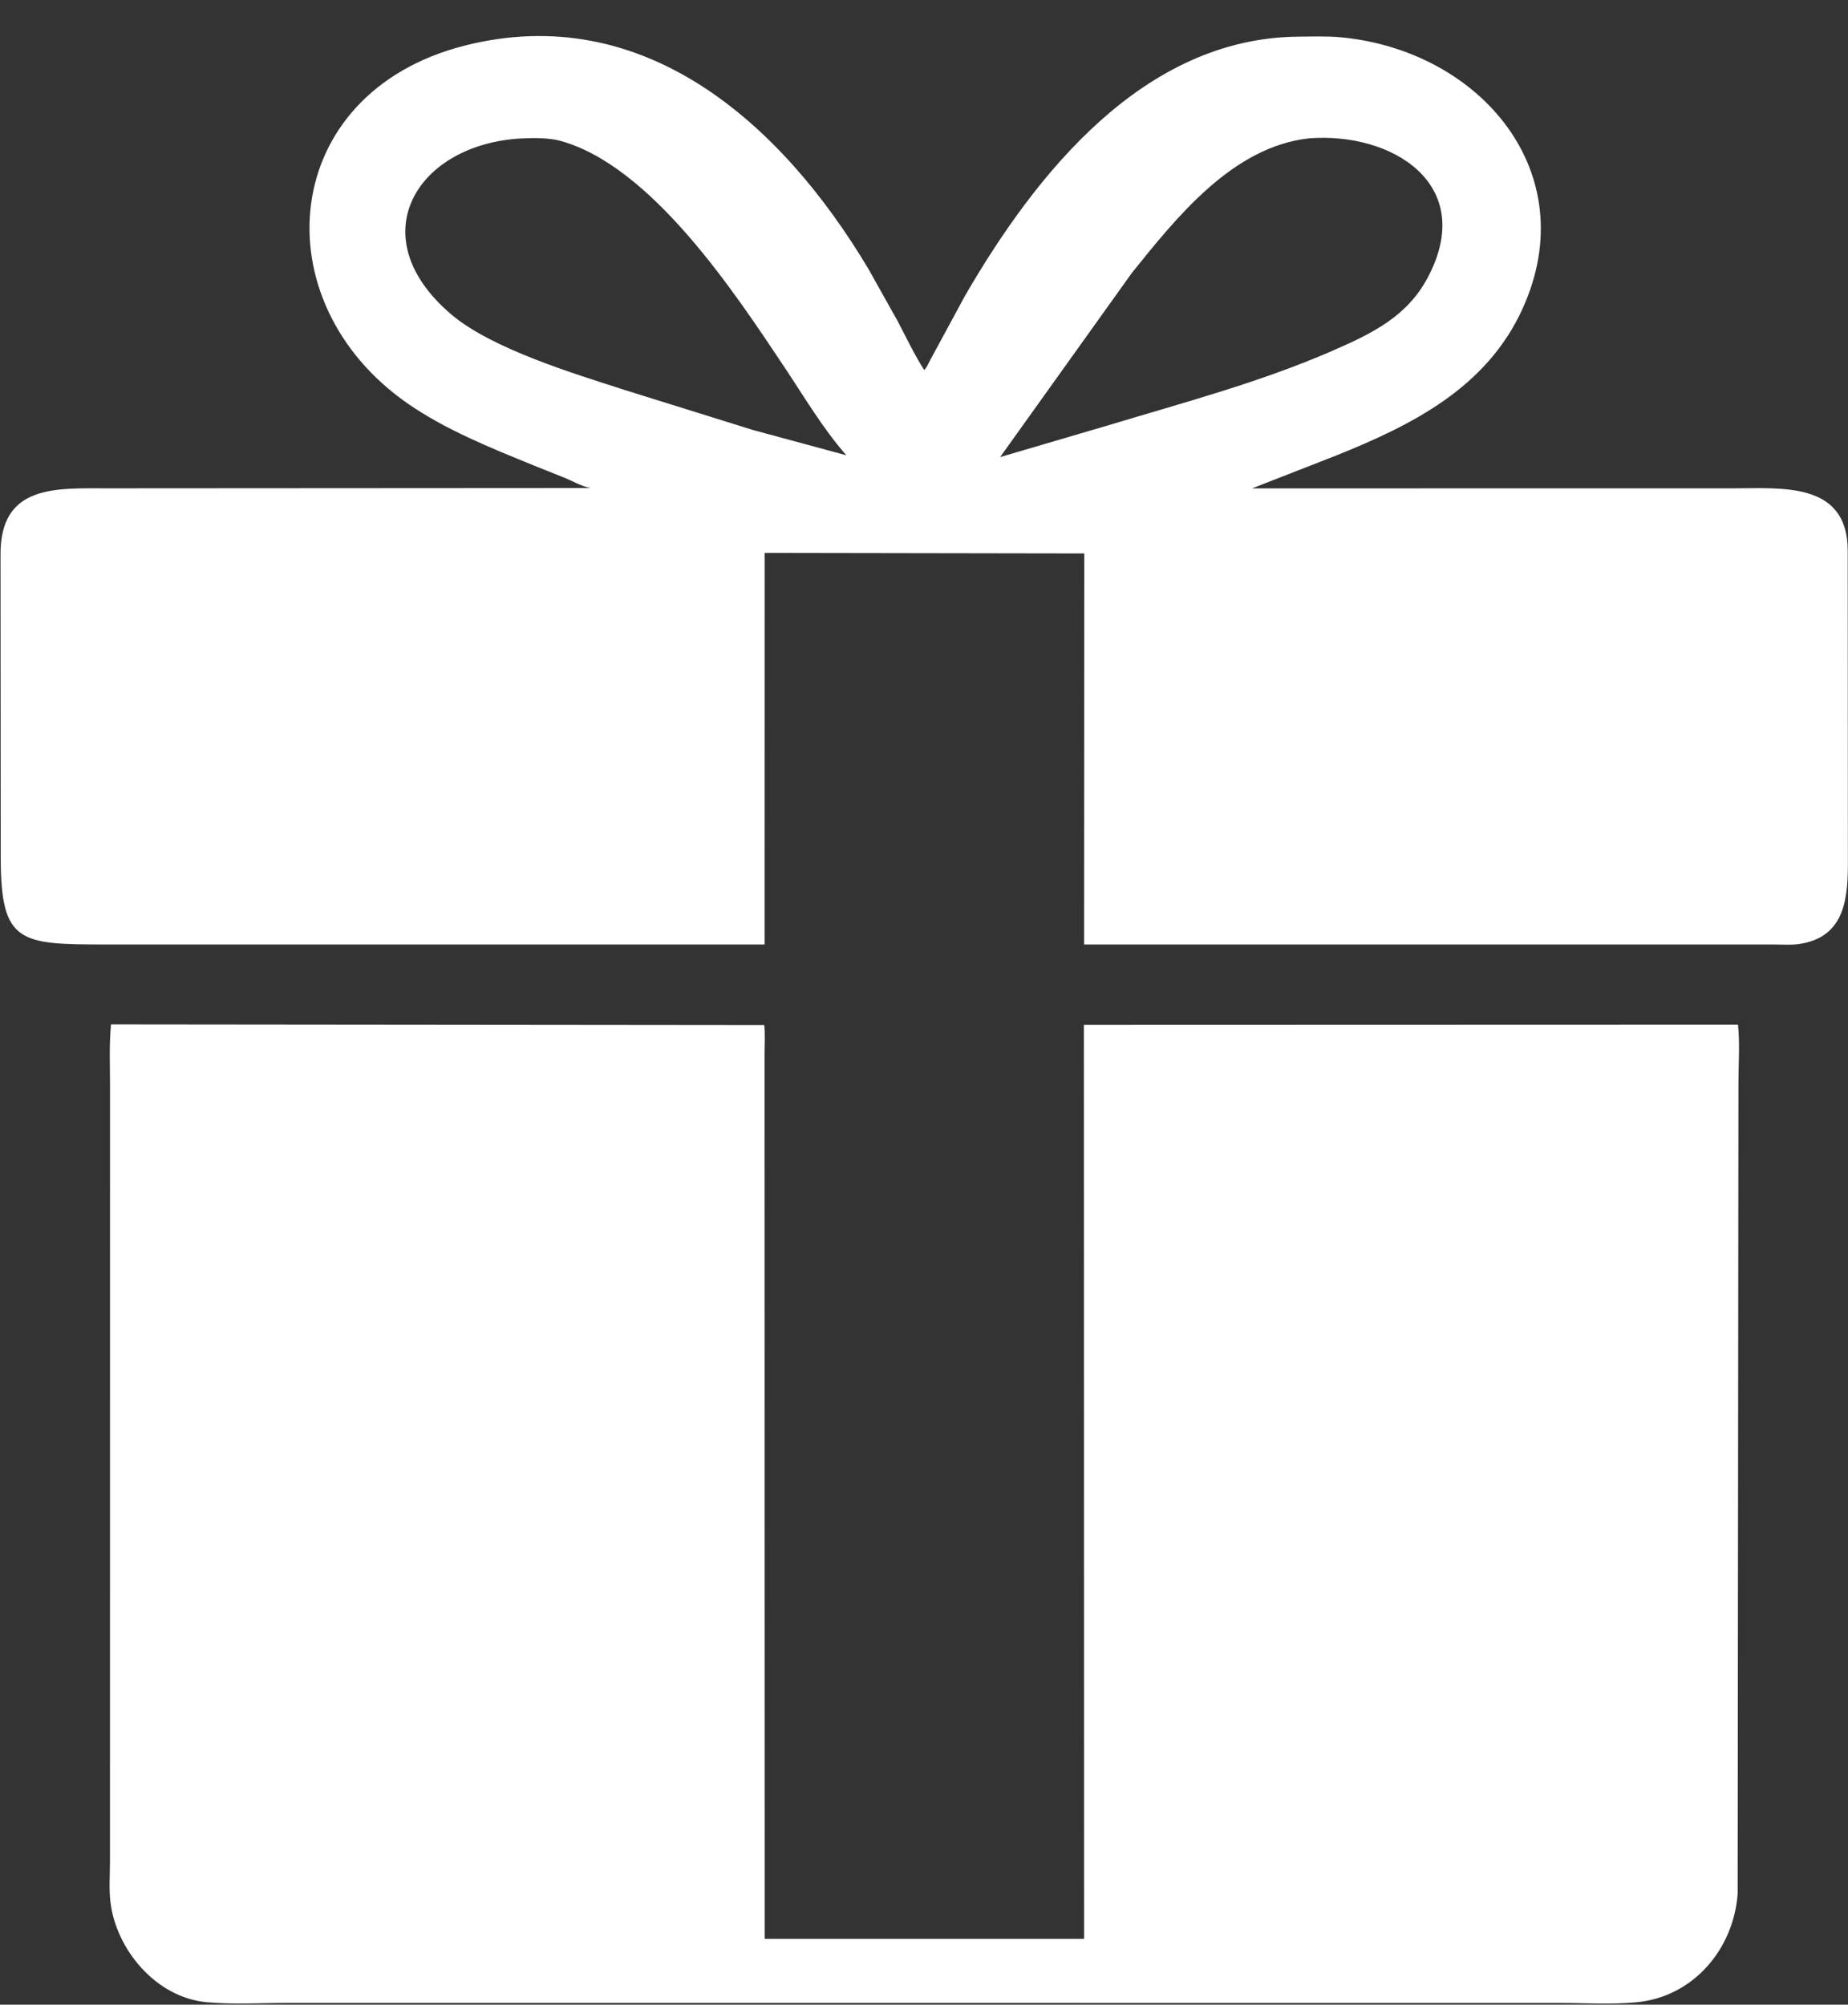 <?xml version="1.0" encoding="UTF-8" standalone="no"?><svg xmlns="http://www.w3.org/2000/svg" xmlns:xlink="http://www.w3.org/1999/xlink" display="block" fill="#ffffff" height="2005.8" preserveAspectRatio="xMidYMid meet" version="1" viewBox="98.9 4.0 1849.3 2005.8" width="1849.3" zoomAndPan="magnify"><rect x="98.9" y="4.0" width="1849.3" height="2005.8" fill="#333333" stroke="none"/><g id="change1_1"><path d="M 716.5 949.006 L 205.842 949.018 C 118.287 948.973 99.687 948.171 99.625 861.556 L 99.426 559.174 C 98.915 488.342 155.16 492.616 207.302 492.602 L 690.048 492.311 C 680.708 490.746 671.438 485.003 662.519 481.497 L 631.992 469.286 C 589.7 452.044 544.916 434.05 507.227 407.977 C 359.437 305.735 377.385 97.218 563.53 49.735 C 742.697 4.033 881.042 127.044 968.114 273.421 L 997.379 325.649 C 1005.9 341.946 1013.86 358.729 1023.74 374.256 C 1026.33 371.722 1027.9 367.741 1029.62 364.532 L 1064.57 299.986 C 1135.13 178.164 1243.03 42.18 1397.79 40.683 C 1412.03 40.586 1426.85 40.01 1441 41.355 C 1579.85 54.556 1684.12 176.135 1622.88 312.105 C 1586.77 392.29 1511.48 429.558 1434.43 460.404 L 1351.84 492.649 L 1832.64 492.607 C 1881.62 492.629 1947.54 485.612 1947.92 554.5 L 1948.09 863.979 C 1948.19 900.025 1946.77 942.118 1898.52 948.644 C 1890.86 949.68 1882.49 949.021 1874.73 949.034 L 1183.79 948.994 L 1183.96 557.775 L 864.081 557.237 L 864.034 949.001 L 716.5 949.006 z M 620.963 142.505 C 516.282 147.896 458.415 240.331 550.485 318.585 C 591.119 353.122 673.951 378.006 724.009 394.203 L 852.536 434.287 L 945.839 459.541 C 922.048 432.385 903.87 401.316 883.885 371.359 C 833.97 296.537 750.748 169.885 659.574 144.908 C 648.368 141.838 632.595 141.866 620.963 142.505 z M 1408.99 142.396 C 1332.44 150.746 1276.38 221.345 1231.43 277.259 L 1099.72 461.347 L 1206.32 430.021 C 1283.09 406.805 1360.81 386.366 1434.44 354.043 C 1472.93 337.151 1507.22 320.273 1527.73 281.567 C 1577.06 188.475 1492.12 135.996 1408.99 142.396 z"/></g><g id="change1_2"><path d="M 1838.56 1088.5 L 1837.78 1899 C 1833.57 1954.46 1793.34 2001.94 1736.67 2007.38 C 1711.53 2009.79 1684.8 2008.08 1659.53 2008.09 L 386.356 2008.05 C 359.831 2008.04 331.956 2009.77 305.621 2007.32 C 255.449 2002.67 215.097 1955.18 209.382 1906.79 C 207.869 1893.99 208.939 1879.87 208.95 1866.95 L 208.994 1090.05 C 208.99 1069.8 208.075 1049.1 209.971 1028.95 L 863.691 1029.61 C 864.698 1039.22 863.971 1049.54 863.977 1059.23 L 864.107 1944 L 1183.78 1944 L 1183.57 1029.39 L 1838.11 1029.19 C 1840.13 1048.36 1838.54 1069.15 1838.56 1088.5 z"/></g></svg>